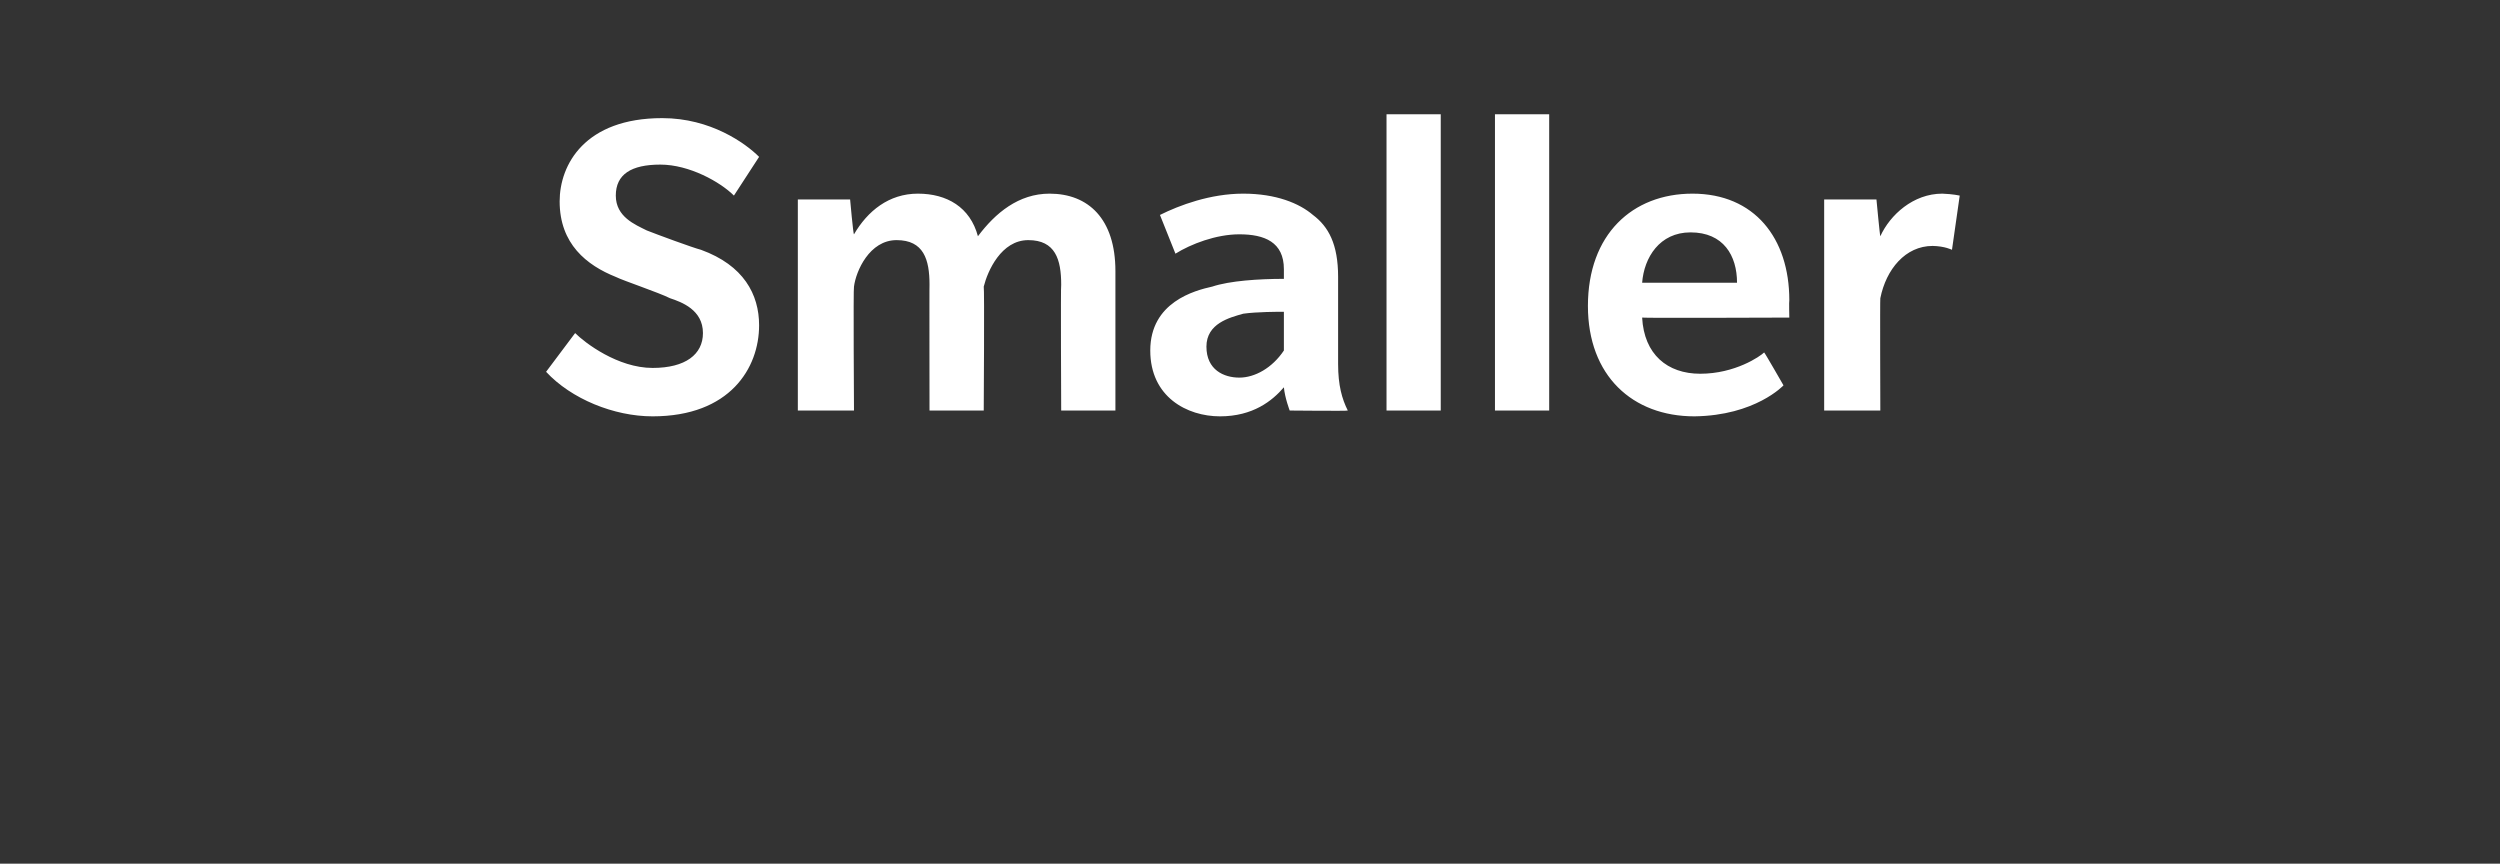 <?xml version="1.0" standalone="no"?>
<!DOCTYPE svg PUBLIC "-//W3C//DTD SVG 1.1//EN" "http://www.w3.org/Graphics/SVG/1.1/DTD/svg11.dtd">
<svg xmlns="http://www.w3.org/2000/svg" version="1.1" width="129.1px" height="44.6px" viewBox="0 -13 129.1 44.6" style="top:-13px">
  <rect x="0" y="-13" width="129.1" height="44.6" fill="#333333" stroke="none"/>
  <desc>Smaller</desc>
  <defs/>
  <g id="Polygon65934">
    <path d="M 33.7 8.5 C 31.7 8.5 29.5 7.6 28.2 6.2 C 28.2 6.2 29.7 4.2 29.7 4.2 C 30.2 4.7 31.9 6 33.7 6 C 35.4 6 36.3 5.3 36.3 4.2 C 36.3 3 35.2 2.6 34.6 2.4 C 34 2.1 32.2 1.5 31.8 1.3 C 30.3 0.7 28.9 -0.4 28.9 -2.6 C 28.9 -4.5 30.2 -6.9 34.2 -6.9 C 36.7 -6.9 38.5 -5.6 39.2 -4.9 C 39.2 -4.9 37.9 -2.9 37.9 -2.9 C 37.2 -3.6 35.6 -4.5 34.1 -4.5 C 32.6 -4.5 31.8 -4 31.8 -2.9 C 31.8 -1.8 32.8 -1.4 33.4 -1.1 C 33.9 -0.9 35.8 -0.2 36.2 -0.1 C 38.4 0.7 39.2 2.2 39.2 3.8 C 39.2 6 37.7 8.5 33.7 8.5 Z M 54.8 8.2 C 54.8 8.2 54.77 1.68 54.8 1.7 C 54.8 0.4 54.5 -0.6 53.1 -0.6 C 51.7 -0.6 51 1 50.8 1.8 C 50.84 1.8 50.8 8.2 50.8 8.2 L 48 8.2 C 48 8.2 47.99 1.68 48 1.7 C 48 0.4 47.7 -0.6 46.3 -0.6 C 44.9 -0.6 44.2 1 44.1 1.8 C 44.06 1.8 44.1 8.2 44.1 8.2 L 41.2 8.2 L 41.2 -2.7 L 43.9 -2.7 C 43.9 -2.7 44.06 -0.89 44.1 -0.9 C 44.8 -2.1 45.9 -3 47.4 -3 C 48.9 -3 50.1 -2.3 50.5 -0.8 C 51.4 -2 52.6 -3 54.2 -3 C 56.2 -3 57.6 -1.7 57.6 1 C 57.6 1.02 57.6 8.2 57.6 8.2 L 54.8 8.2 Z M 66.6 8.2 C 66.6 8.2 66.35 7.55 66.3 7 C 65.7 7.7 64.7 8.5 63 8.5 C 61.3 8.5 59.4 7.5 59.4 5.1 C 59.4 2.6 61.7 2 62.6 1.8 C 63.5 1.5 65 1.4 66.3 1.4 C 66.3 1.4 66.3 0.9 66.3 0.9 C 66.3 -0.5 65.3 -0.9 64 -0.9 C 62.8 -0.9 61.5 -0.4 60.7 0.1 C 60.7 0.1 59.9 -1.9 59.9 -1.9 C 60.9 -2.4 62.5 -3 64.2 -3 C 65.9 -3 67.1 -2.5 67.8 -1.9 C 68.6 -1.3 69.1 -0.4 69.1 1.3 C 69.1 1.3 69.1 5.8 69.1 5.8 C 69.1 6.9 69.3 7.6 69.6 8.2 C 69.62 8.23 66.6 8.2 66.6 8.2 Z M 66.3 3.1 C 66 3.1 64.9 3.1 64.2 3.2 C 63.5 3.4 62.3 3.7 62.3 4.9 C 62.3 6.1 63.2 6.5 64 6.5 C 64.8 6.5 65.7 6 66.3 5.1 C 66.3 5.1 66.3 3.1 66.3 3.1 Z M 71.6 8.2 L 71.6 -7.1 L 74.4 -7.1 L 74.4 8.2 L 71.6 8.2 Z M 77.2 8.2 L 77.2 -7.1 L 80 -7.1 L 80 8.2 L 77.2 8.2 Z M 84.8 3.4 C 84.9 5.3 86.1 6.3 87.8 6.3 C 89.6 6.3 90.9 5.4 91.1 5.2 C 91.12 5.19 92.1 6.9 92.1 6.9 C 92.1 6.9 90.65 8.46 87.5 8.5 C 84.3 8.5 82 6.4 82 2.8 C 82 -0.9 84.3 -3 87.4 -3 C 90.6 -3 92.4 -0.7 92.4 2.5 C 92.38 2.54 92.4 3.4 92.4 3.4 C 92.4 3.4 84.85 3.43 84.8 3.4 Z M 87.3 -1 C 85.7 -1 84.9 0.3 84.8 1.6 C 84.8 1.6 89.7 1.6 89.7 1.6 C 89.7 0.2 89 -1 87.3 -1 Z M 100.8 -0.1 C 100.8 -0.1 100.43 -0.29 99.8 -0.3 C 98.4 -0.3 97.4 0.9 97.1 2.4 C 97.08 2.38 97.1 8.2 97.1 8.2 L 94.2 8.2 L 94.2 -2.7 L 96.9 -2.7 C 96.9 -2.7 97.08 -0.78 97.1 -0.8 C 97.6 -1.9 98.8 -3 100.3 -3 C 100.85 -2.98 101.2 -2.9 101.2 -2.9 L 100.8 -0.1 Z " stroke="none" fill="#fff"/>
  </g>
</svg>